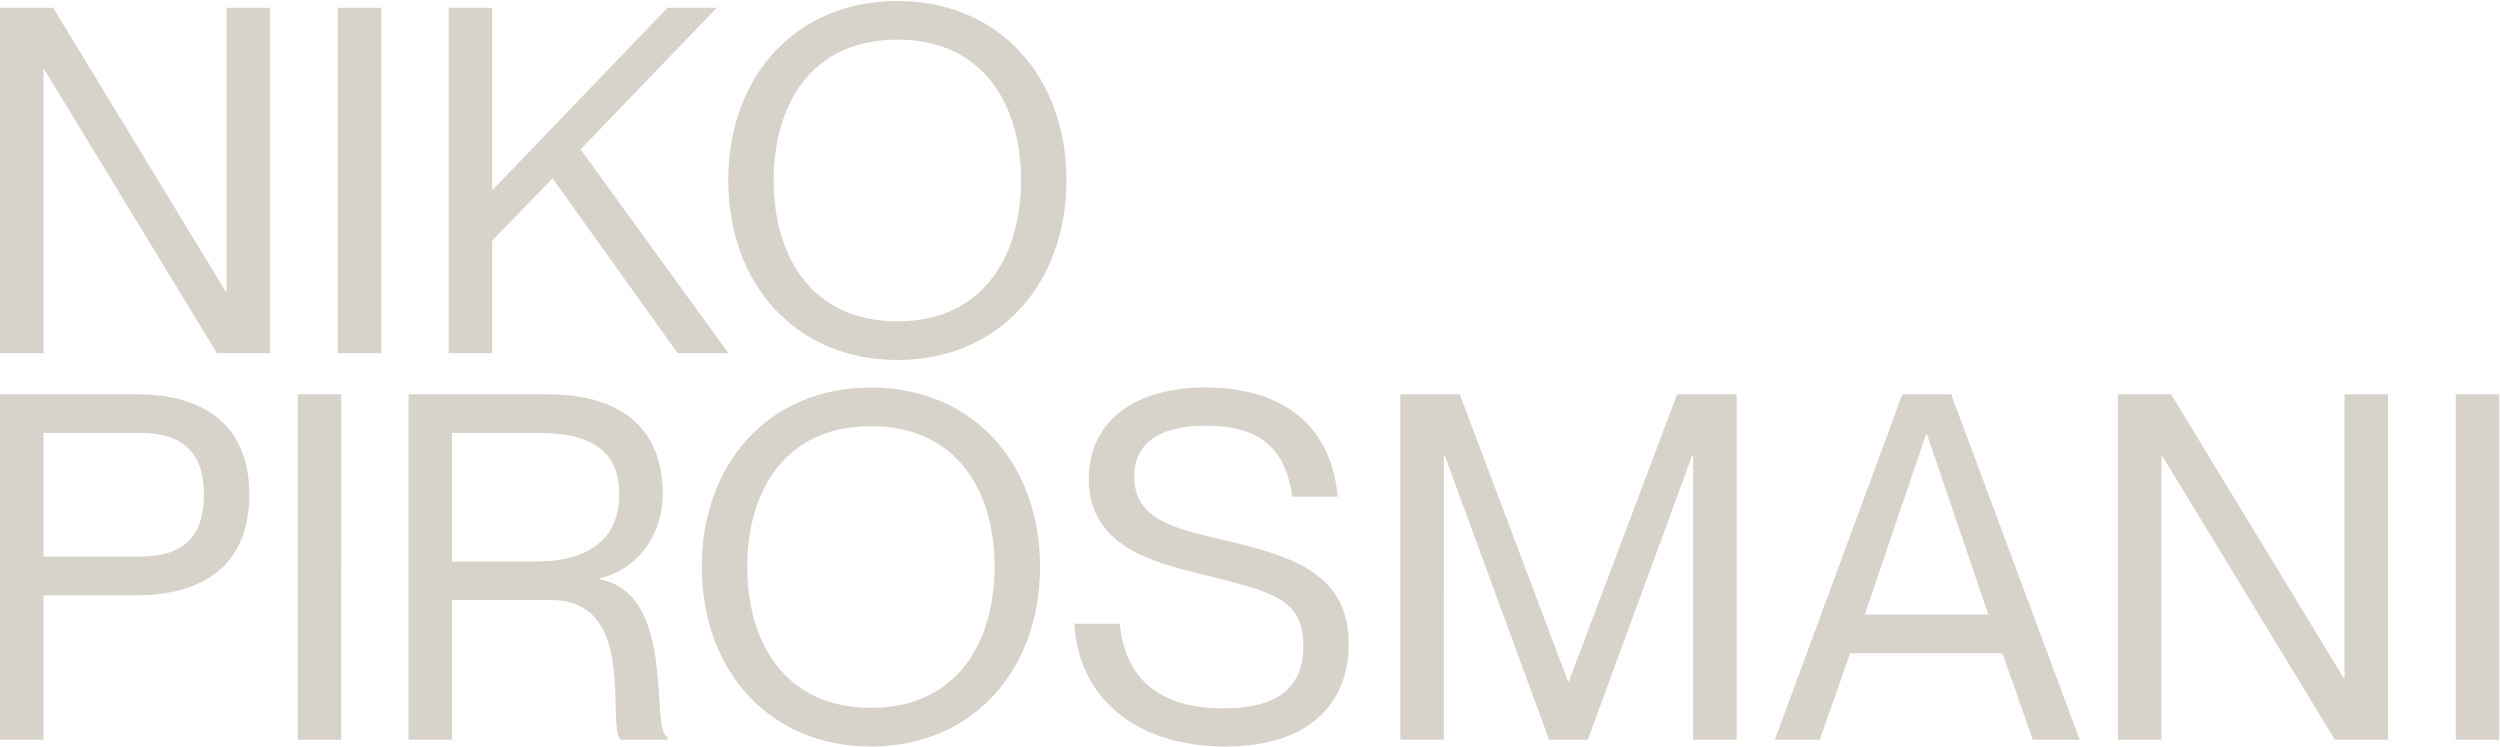 <svg xmlns="http://www.w3.org/2000/svg" width="1490" height="445" fill="none"><path fill="#D7D2CA" d="M0 210.512h25.915V41.488h.576l102.797 169.024h31.674V4.632h-25.916v169.023h-.575L31.674 4.631H0v205.881ZM201.337 4.631v205.881h25.915V4.632h-25.915Zm66.081 205.881h25.915v-67.091l35.993-37.145 74.578 104.236h30.235L346.027 88.999l81.201-84.368h-29.371L293.333 113.475V4.631h-25.915v205.881Zm267.396 4.032c60.468 0 100.781-45.208 100.781-107.116S595.282.6 534.814.6c-60.469 0-100.781 44.92-100.781 106.828s40.312 107.116 100.781 107.116Zm0-23.036c-51.831 0-73.714-39.737-73.714-84.08 0-44.344 21.883-83.792 73.714-83.792 51.83 0 73.714 39.448 73.714 83.792 0 44.343-21.884 84.08-73.714 84.08ZM0 440.869h25.915v-86.096h55.862c37.72 0 66.803-16.701 66.803-59.893 0-43.191-29.083-59.892-66.804-59.892H0v205.881Zm25.915-109.132v-73.714h57.59c25.626 0 38.008 11.806 38.008 36.857 0 25.052-12.382 36.857-38.009 36.857H25.915Zm151.52-96.749v205.881h25.915V234.988h-25.915Zm66.081 205.881h25.915v-83.217h59.029c52.118 0 32.538 74.578 41.464 83.217h27.931v-1.728c-10.942-3.455 6.047-84.944-40.312-93.87v-.576c21.596-5.183 37.433-24.763 37.433-50.391 0-38.008-23.612-59.316-68.819-59.316h-82.641v205.881Zm25.915-182.846h51.543c34.841 0 48.087 13.246 48.087 36.857 0 25.627-17.565 39.737-48.951 39.737h-50.679v-76.594ZM519.067 444.9c60.468 0 100.781-45.208 100.781-107.116s-40.313-106.828-100.781-106.828c-60.469 0-100.781 44.92-100.781 106.828S458.598 444.9 519.067 444.9Zm0-23.036c-51.831 0-73.714-39.736-73.714-84.08 0-44.343 21.883-83.792 73.714-83.792 51.83 0 73.714 39.449 73.714 83.792 0 44.344-21.884 84.08-73.714 84.08Zm208.195-100.493c-26.491-6.334-51.254-11.517-51.254-37.145 0-19.58 14.109-30.522 42.904-30.522 33.114 0 47.511 14.685 51.254 42.328h27.067c-3.455-41.464-31.962-65.076-78.609-65.076-44.344 0-69.683 21.596-69.683 54.422 0 39.737 36.569 49.239 67.667 57.013 40.025 10.078 60.181 13.534 60.181 42.328 0 21.02-10.366 37.433-47.511 37.433-42.904 0-59.029-21.884-61.908-50.39h-27.067c2.879 46.071 38.585 73.138 90.127 73.138 51.254 0 73.426-27.067 73.426-61.045 0-43.767-36.569-52.981-76.594-62.484Zm107.33 119.498h25.915V271.557h.576l62.196 169.312h23.036l62.195-169.312h.58v169.312H1035V234.988h-35.415l-64.5 171.039h-.576l-64.5-171.039h-35.417v205.881Zm358.828-51.543 18.14 51.543h27.93l-76.59-205.881h-29.08l-76.02 205.881h26.78l18.14-51.543h90.7Zm-82.06-23.035 36.57-107.404h.57l36.57 107.404h-73.71Zm150.93 74.578h25.92V271.845h.57l102.8 169.024h31.67V234.988h-25.91v169.024h-.58l-102.79-169.024h-31.68v205.881Zm201.34-205.881v205.881h25.91V234.988h-25.91Z"/></svg>
